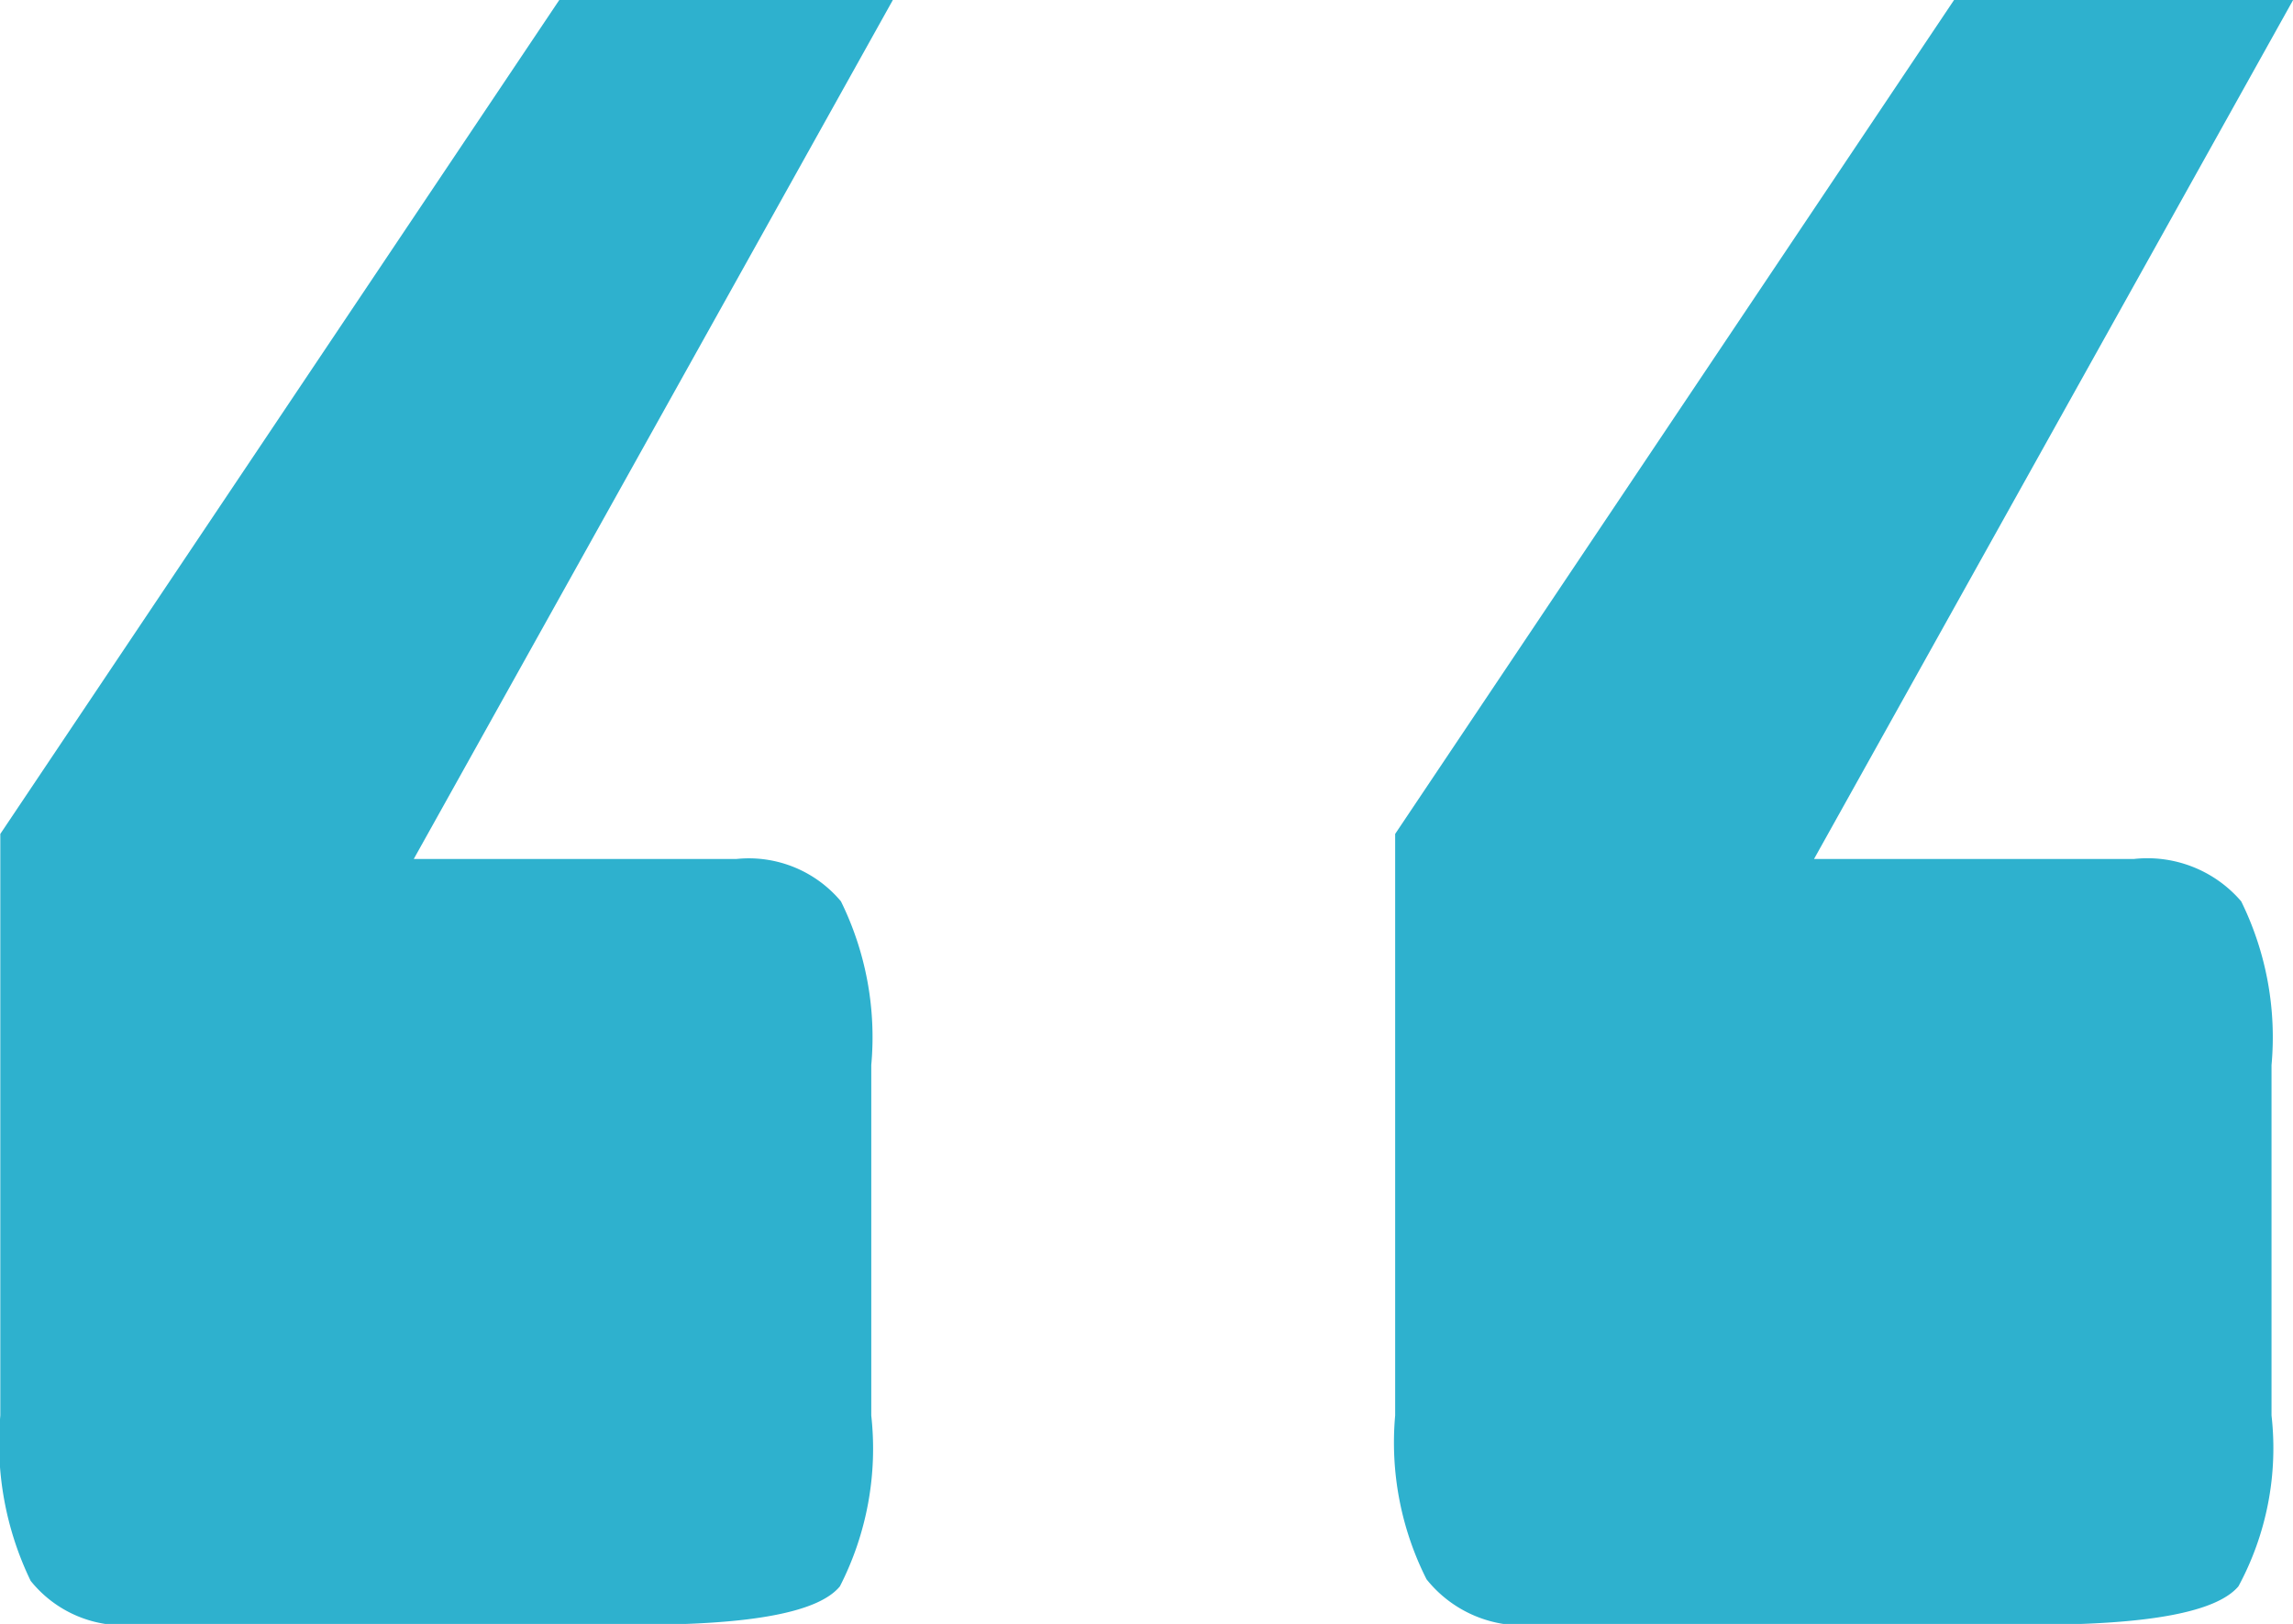 <svg xmlns="http://www.w3.org/2000/svg" width="29.25" height="20.72" viewBox="0 0 29.25 20.72"><defs><style>
      .cls-1 {
        fill: #2eb1ce;
        fill-rule: evenodd;
      }
    </style></defs><path id="_" data-name="&#x201C;" class="cls-1" d="M330.766,3134.23c1.453,0,2.32-.16,2.6-0.49a3.71,3.71,0,0,0,.422-2.18v-4.47a3.923,3.923,0,0,0-.387-2.09,1.576,1.576,0,0,0-1.371-.54h-4.078l6.117-10.97h-4.324l-7.136,10.65v7.42a3.871,3.871,0,0,0,.4,2.09,1.564,1.564,0,0,0,1.389.58h6.363Zm-17.789,0c1.429,0,2.279-.16,2.549-0.49a3.855,3.855,0,0,0,.4-2.18v-4.47a3.923,3.923,0,0,0-.387-2.09,1.532,1.532,0,0,0-1.336-.54h-4.113l6.117-10.97h-4.254l-7.137,10.65v7.42a4.032,4.032,0,0,0,.387,2.11,1.517,1.517,0,0,0,1.336.56h6.434Z" transform="translate(-304.812 -3113.5)"></path></svg>
